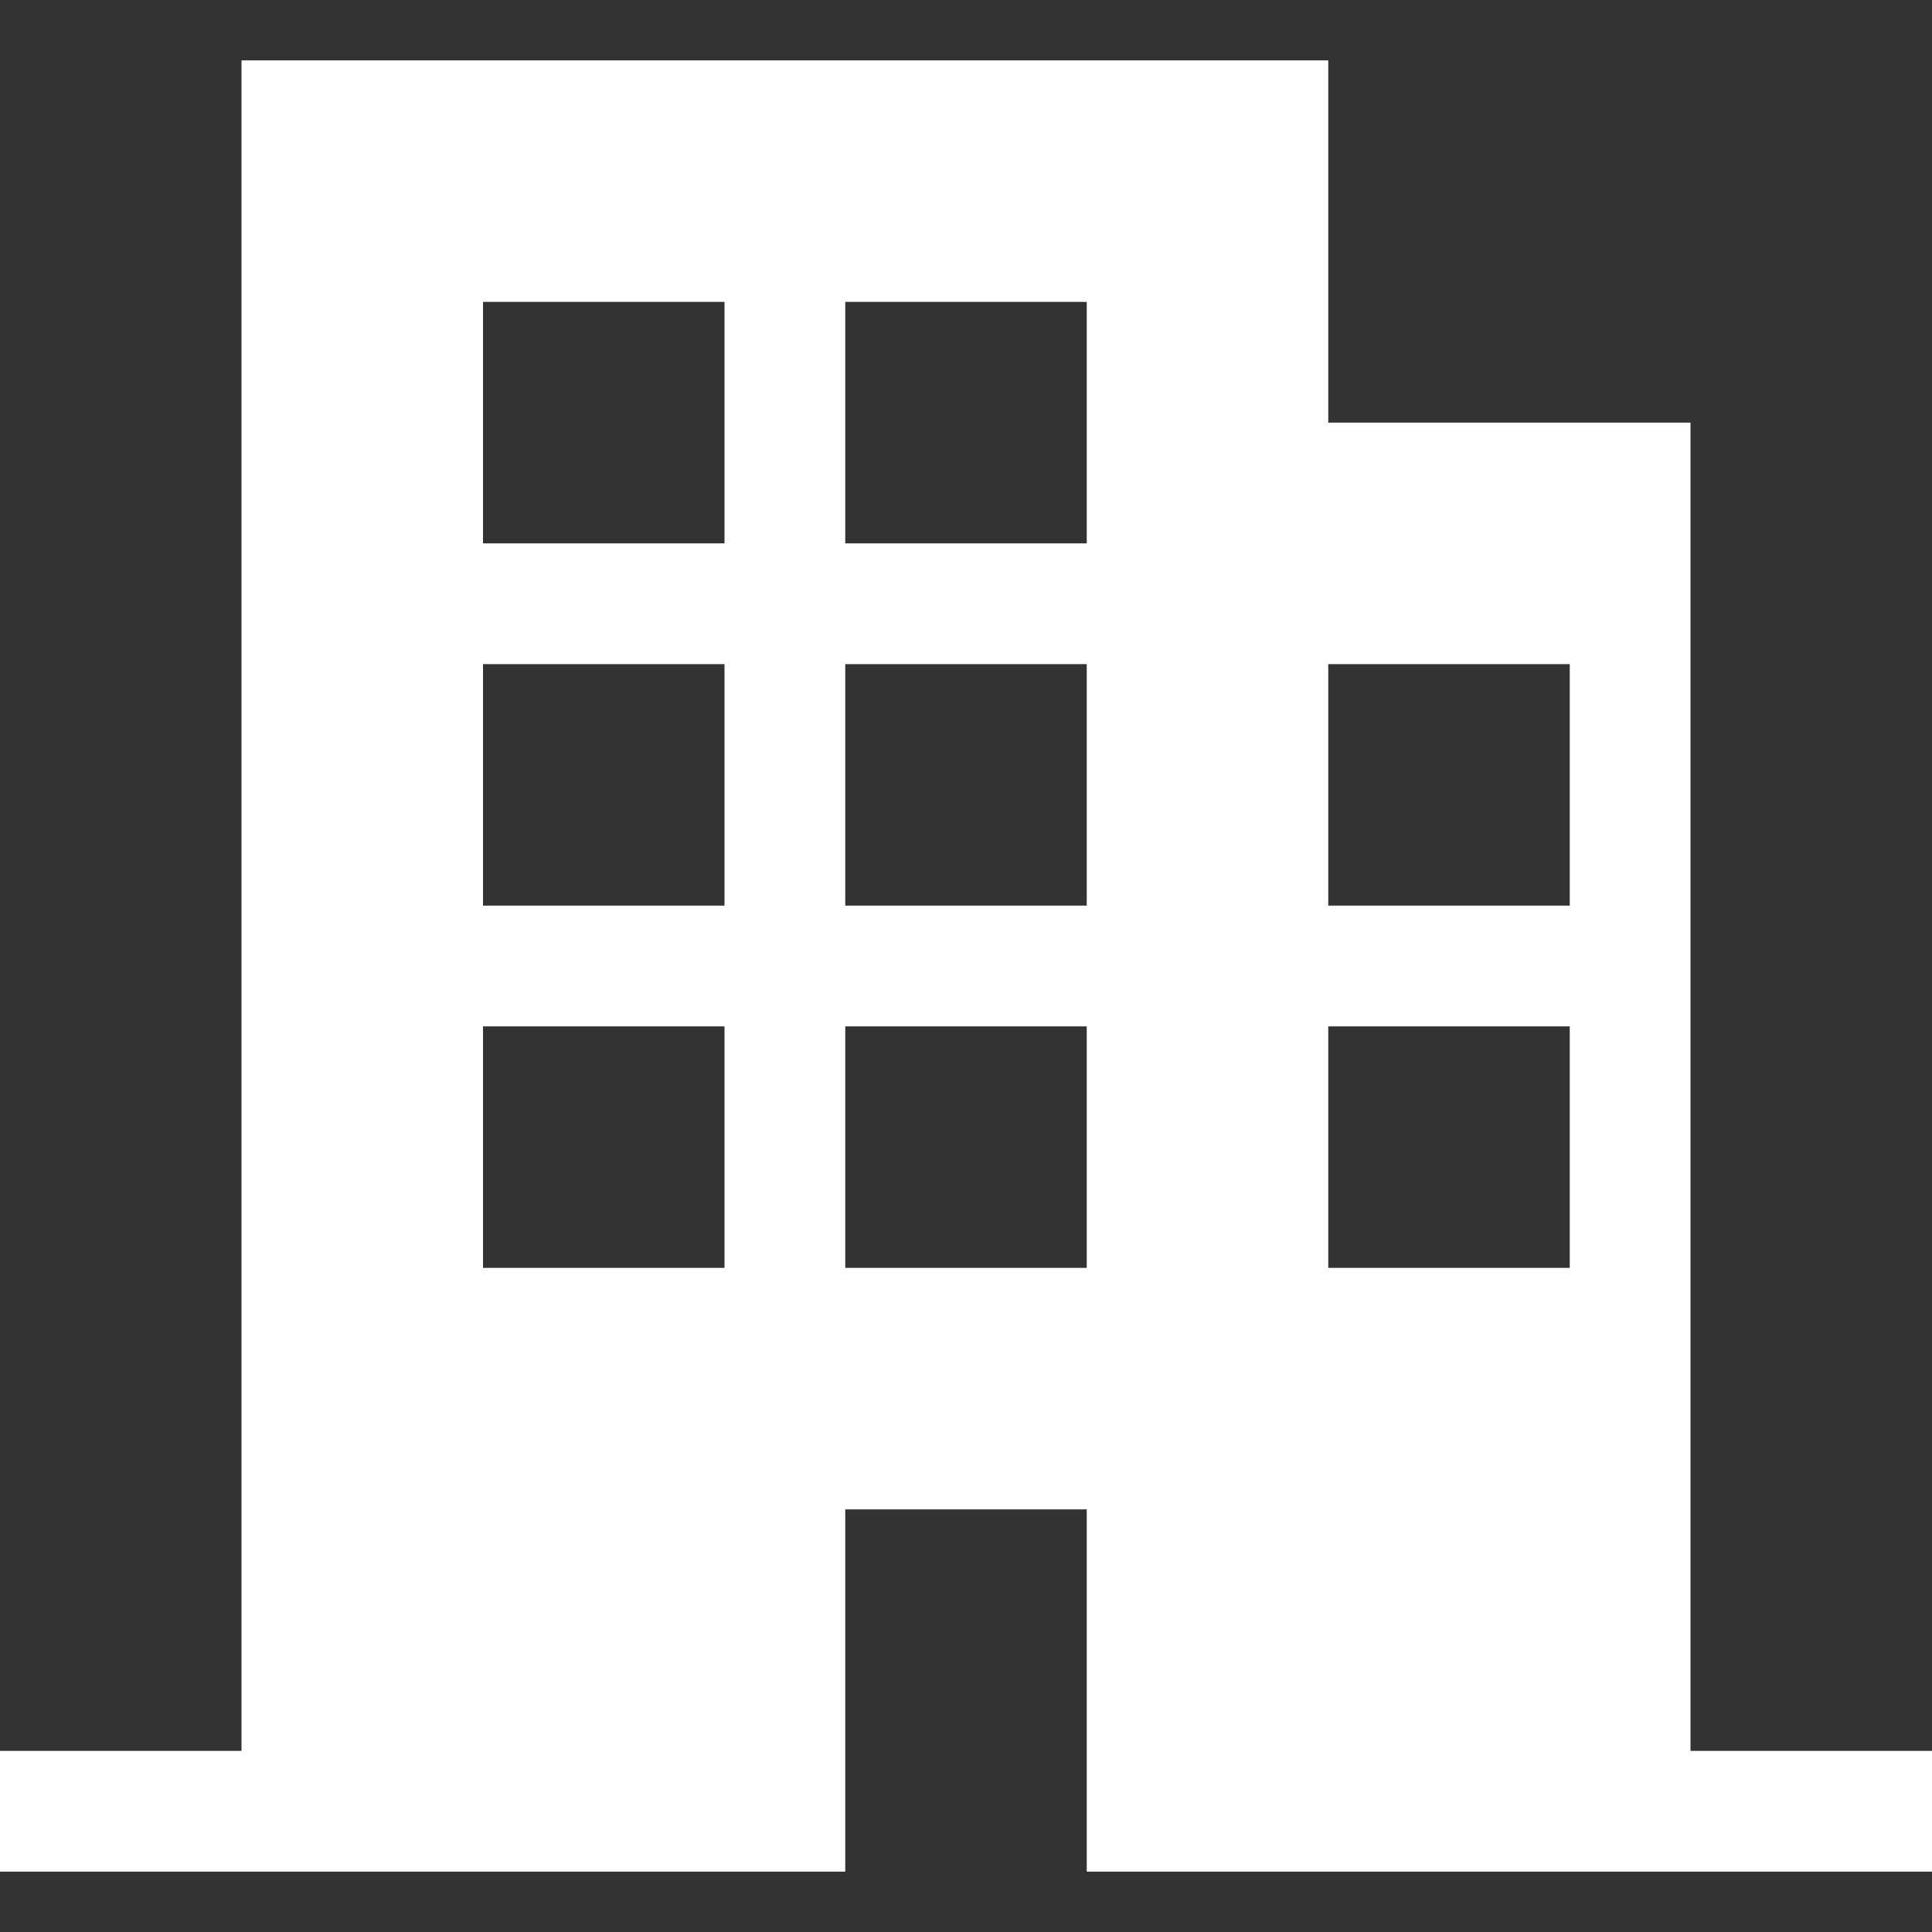 <svg xmlns="http://www.w3.org/2000/svg" width="96" height="96" xmlns:v="https://vecta.io/nano"><rect width="100%" height="100%" fill="#333333" stroke="none"/><path d="M66 3v18h18v66h12v6H54V75H42v18H0v-6h12V3h54zM36 51H24v12h12V51zm18 0H42v12h12V51zm24 0H66v12h12V51zM36 33H24v12h12V33zm18 0H42v12h12V33zm24 0H66v12h12V33zM36 15H24v12h12V15zm18 0H42v12h12V15z" fill="#fff" fill-rule="evenodd"/></svg>